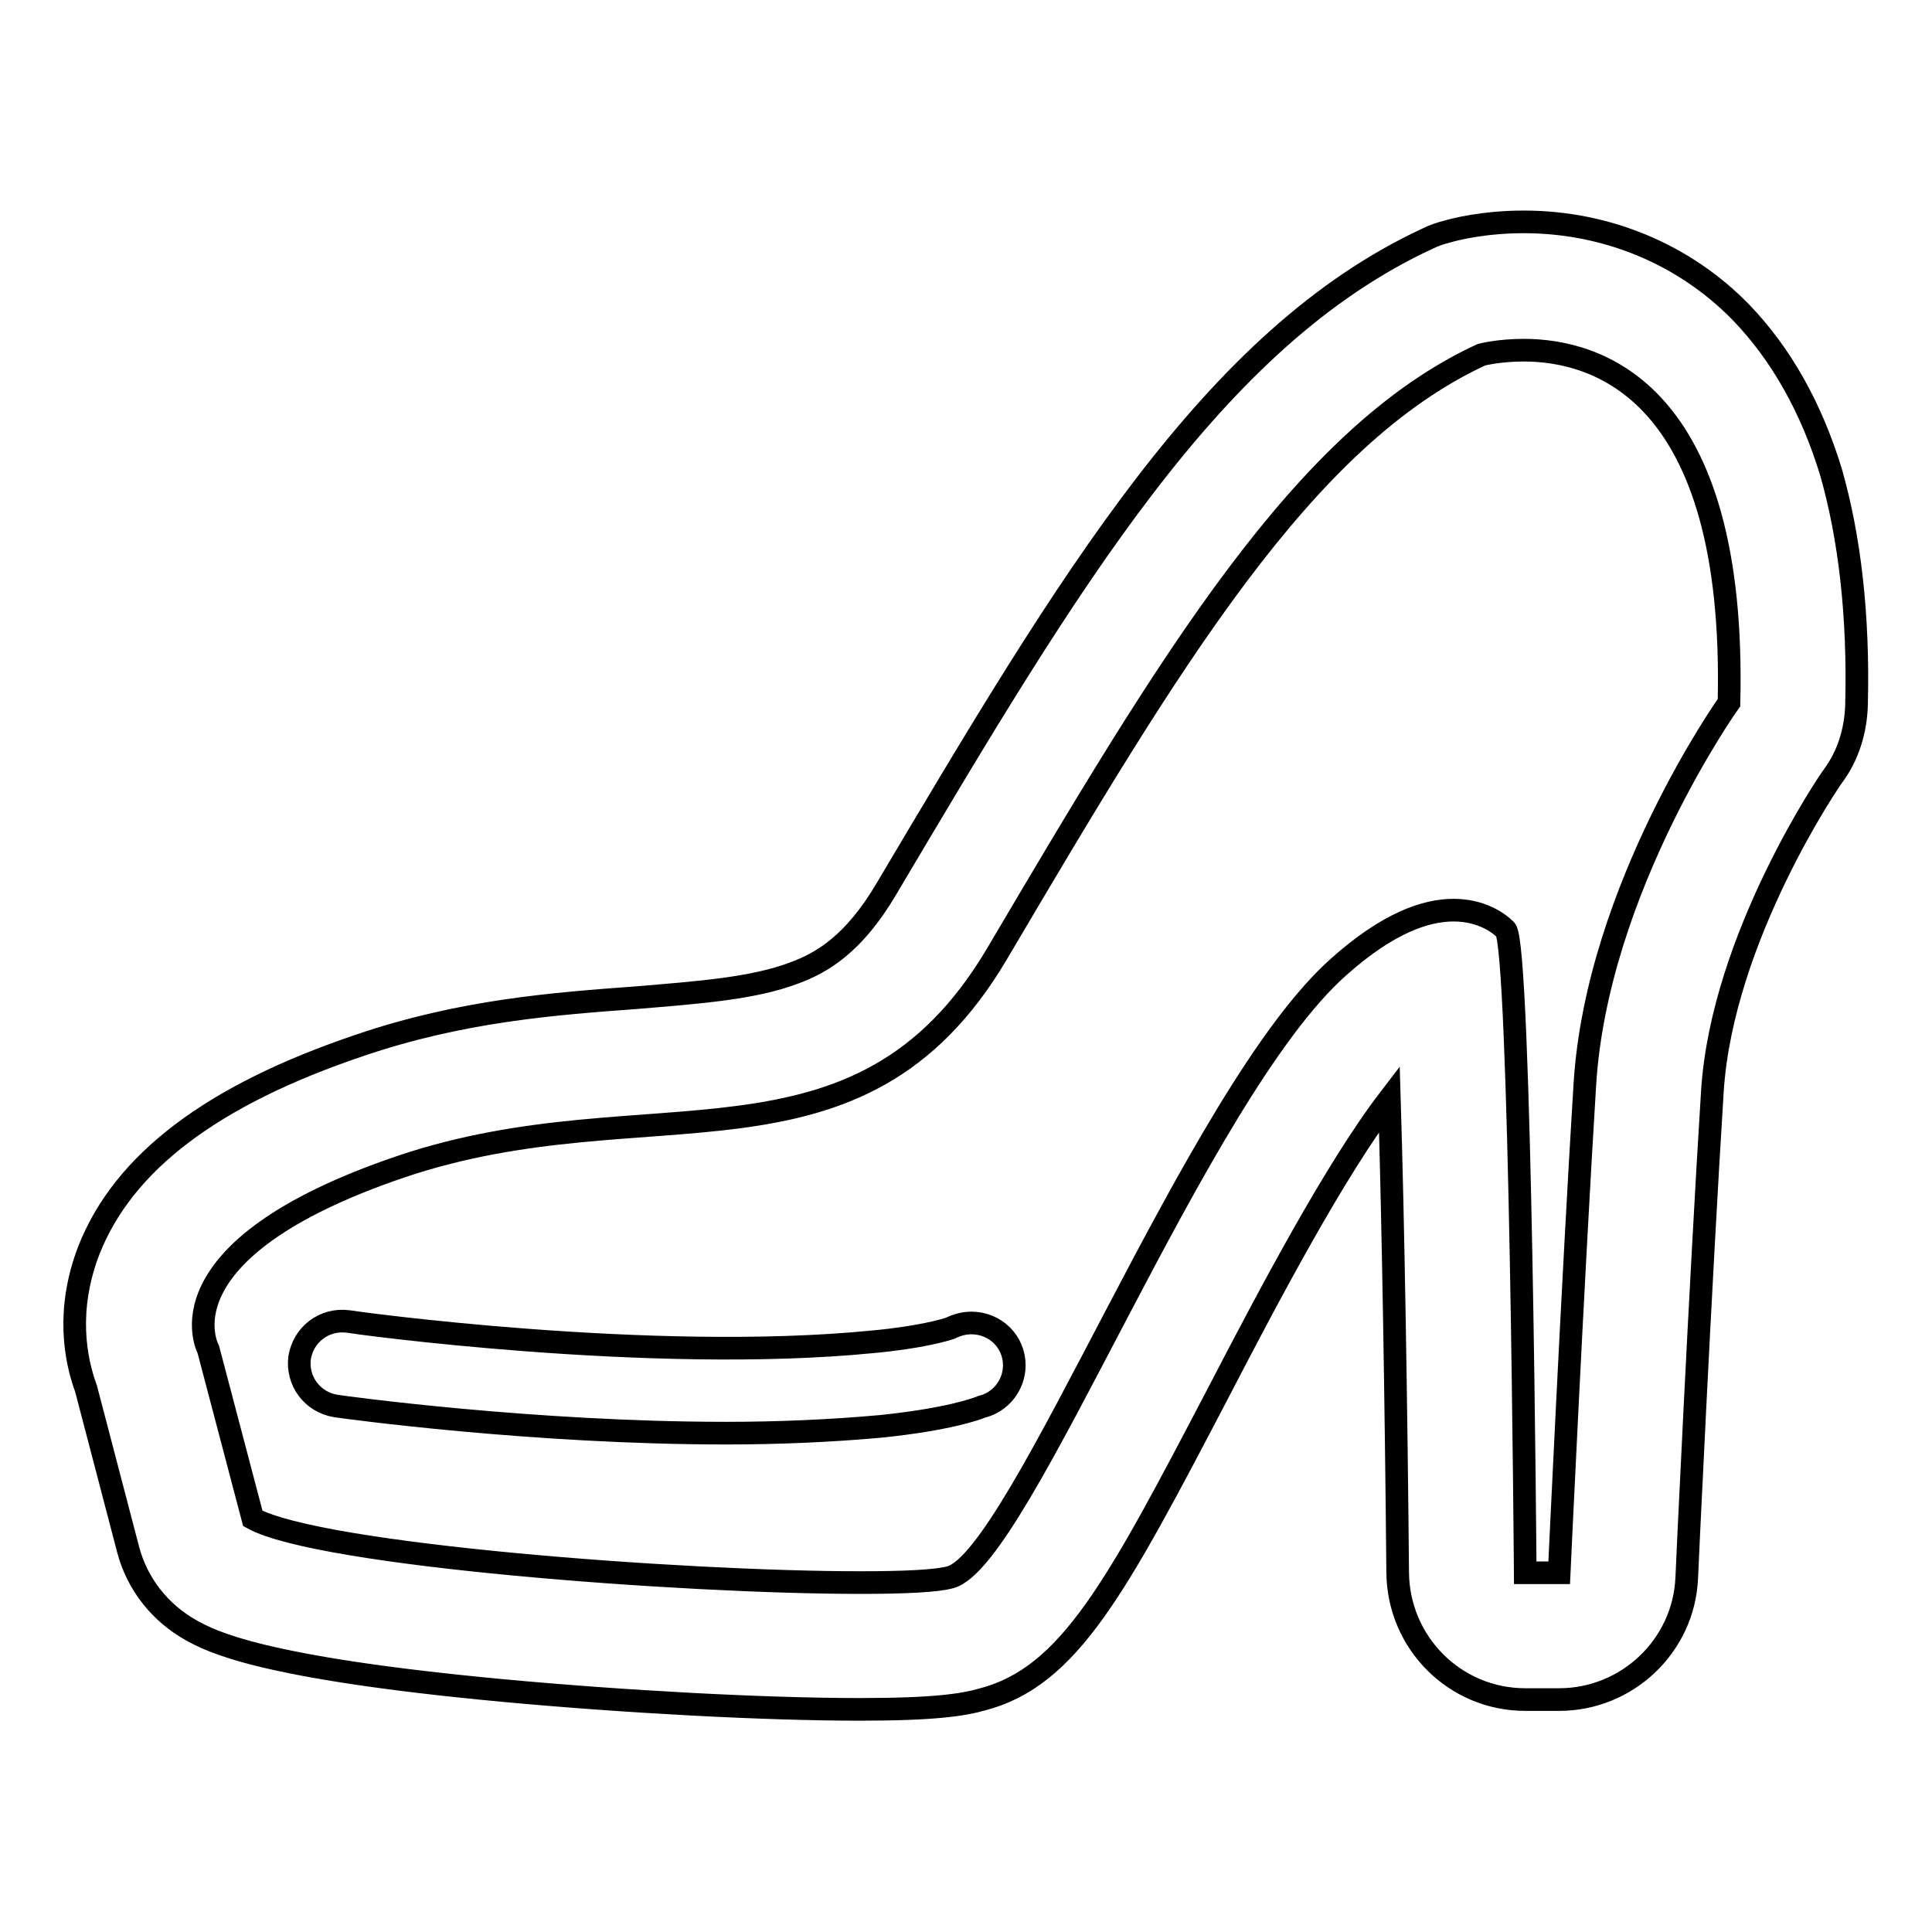 <?xml version="1.0" encoding="utf-8"?>
<!-- Svg Vector Icons : http://www.onlinewebfonts.com/icon -->
<!DOCTYPE svg PUBLIC "-//W3C//DTD SVG 1.1//EN" "http://www.w3.org/Graphics/SVG/1.1/DTD/svg11.dtd">
<svg version="1.1" xmlns="http://www.w3.org/2000/svg" xmlns:xlink="http://www.w3.org/1999/xlink" x="0px" y="0px" viewBox="0 0 256 256" enable-background="new 0 0 256 256" xml:space="preserve">
<g><g><path stroke-width="3" fill-opacity="0" stroke="#000000"  d="M242.6,62.5C240,54,236,46.9,230.7,41.4c-7.5-7.7-17.8-12-28.8-12l0,0c-5.3,0-9.2,1-10.2,1.3c-0.8,0.2-1.7,0.5-2.5,0.9c-28.5,13.2-47.5,45.3-71.7,86.1c-4.4,7.5-8.7,9.9-12.2,11.2c-5.5,2.1-12.7,2.6-21,3.3c-10.8,0.8-23.1,1.7-36.6,6.3c-19.6,6.6-31.3,15.5-35.9,27.1c-3.1,8-1.8,14.6-0.4,18.4l5.6,21.4c1.2,4.5,4.2,8.3,8.3,10.6c2.7,1.5,9.2,5,41.3,8c16.1,1.5,34.7,2.5,47.3,2.5c10,0,13.7-0.6,16.2-1.3c11.6-3,17.8-14.8,31.3-40.6c6.7-12.9,15.5-29.6,22.7-39c0.5,16.3,0.9,40.5,1.1,62.8c0.1,9.3,7.6,16.8,16.9,16.8h4.5c9,0,16.5-7.1,16.9-16.1c0-0.4,1.8-39,3.4-64.5c1.3-20.5,15.8-41.6,16-41.8c2-2.7,3-6,3.1-9.4C246.3,81.6,245.1,71.2,242.6,62.5z M229.1,93.1c0,0-17.5,24.6-19.1,50.6c-1.6,25.9-3.4,64.7-3.4,64.7h-4.5c0,0-0.6-83.2-2.6-85.2c-1-1-3.3-2.6-6.9-2.6c-3.7,0-8.7,1.7-15.2,7.5c-18.8,16.6-42.2,78.5-51.5,80.9c-1.8,0.5-6.1,0.7-11.9,0.7c-23.5,0-71.6-3.6-80.5-8.5l-5.9-22.4c0,0-7.2-13.1,25.5-24.2c32.8-11.1,60.6,2.9,79-28.2C155,87.6,172.7,57.9,196.3,47c0,0,2.3-0.6,5.6-0.6C211.5,46.4,230.1,51.7,229.1,93.1z"/><path stroke-width="3" fill-opacity="0" stroke="#000000"  d="M128.7,175.3c-1,0-2,0.3-2.8,0.7c-0.6,0.2-3.8,1.2-10.3,1.8c-29.4,2.9-69.1-2.6-69.5-2.7c-3.1-0.4-5.9,1.7-6.4,4.8c-0.4,3.1,1.7,5.9,4.8,6.4c1.3,0.2,26.2,3.6,51.7,3.6c6.9,0,13.9-0.3,20.5-0.9c8.8-0.9,12.7-2.3,13.4-2.6l0,0c2.5-0.6,4.3-2.9,4.3-5.5C134.4,177.8,131.9,175.3,128.7,175.3z"/></g></g>
</svg>
